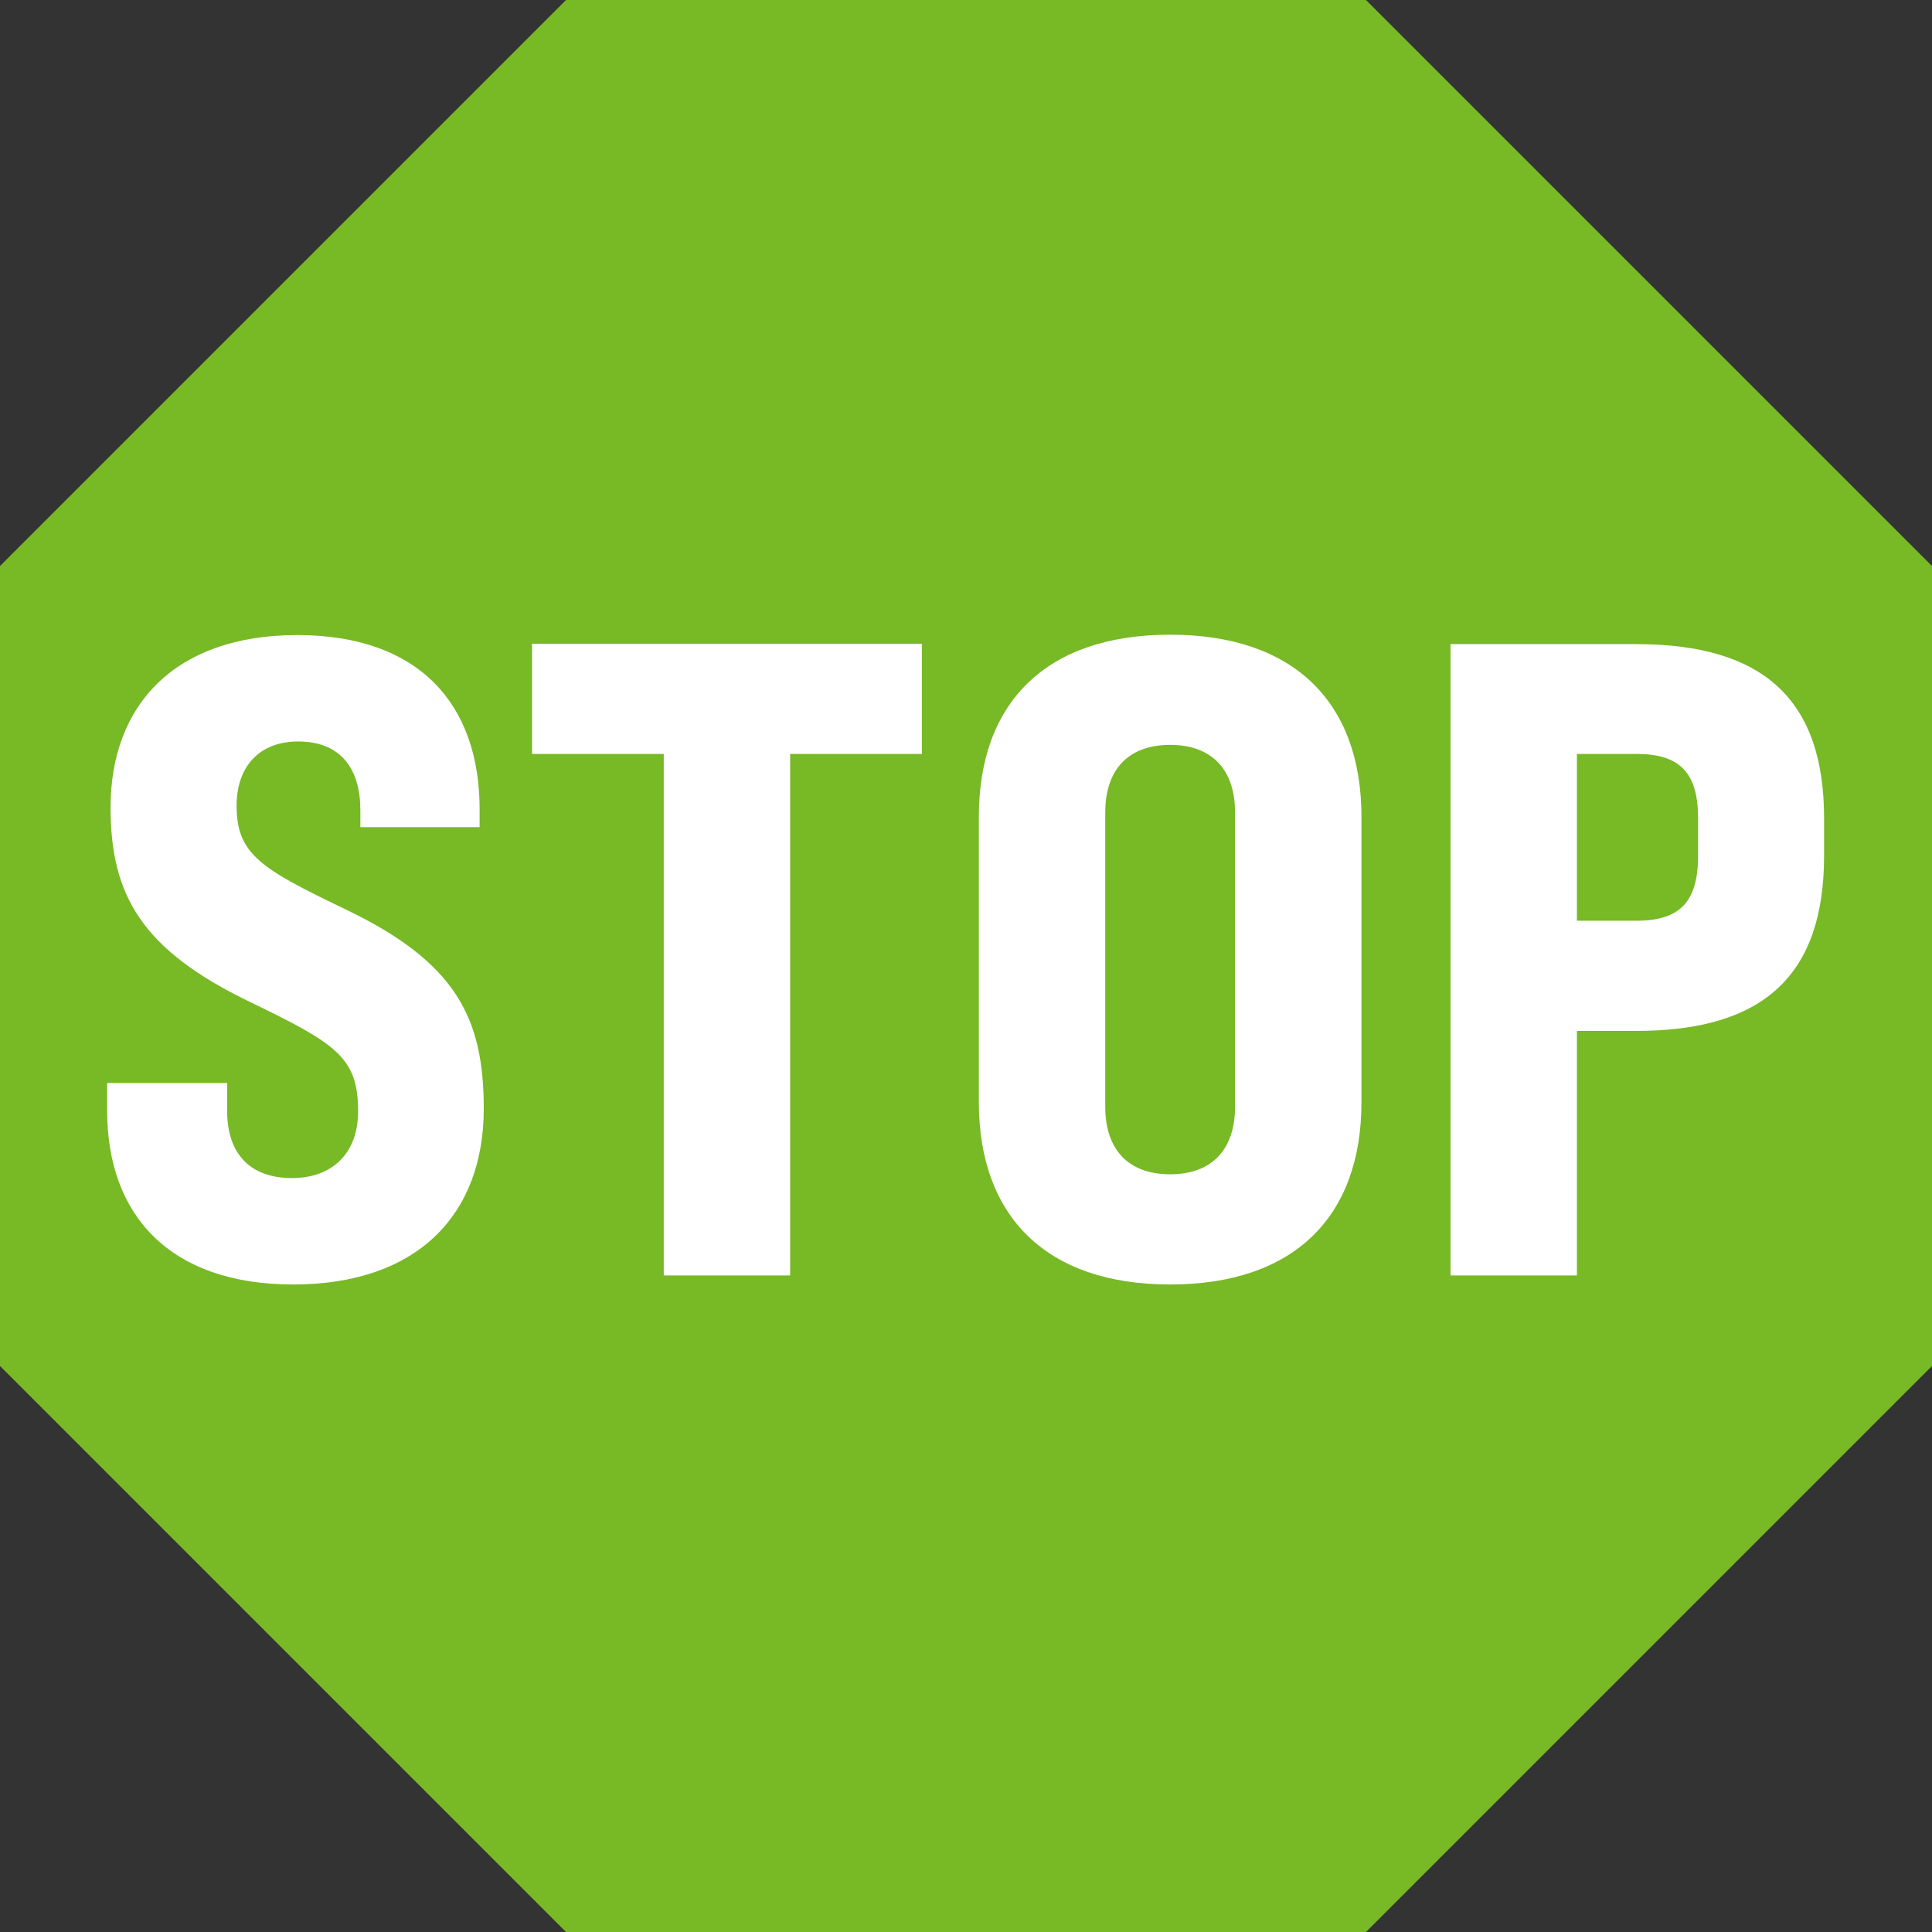 <?xml version="1.0" encoding="UTF-8"?>
<!-- Generator: Adobe Illustrator 27.2.0, SVG Export Plug-In . SVG Version: 6.00 Build 0)  -->
<svg xmlns="http://www.w3.org/2000/svg" xmlns:xlink="http://www.w3.org/1999/xlink" version="1.1" id="Ebene_1" x="0px" y="0px" viewBox="0 0 512 512" style="enable-background:new 0 0 512 512;" xml:space="preserve">
<rect x="0" y="0" width="512" height="512" fill="#333333" stroke="none"/>
<style type="text/css">
	.st0{fill:#78B926;}
	.st1{fill:#FFFFFF;}
</style>
<polygon class="st0" points="150,0 0,150 0,362 150,512 362,512 512,362 512,150 362,0 "></polygon>
<path id="STOP_00000090262801355828809600000008054664372692225931_" class="st1" d="M417.9,244v-44.2h15.8c11.5,0,16.3,5,16.3,17  v10c0,12.2-4.8,17.2-16.3,17.2H417.9z M384.4,338h33.5v-64.8h15.8c33.7,0,49.7-14.8,49.7-46.4v-10c0-31.3-16-46.1-49.7-46.1h-49.3  V338z M310.1,311.2c-11.2,0-17.2-6.7-17.2-17.9v-78c0-11.2,6-17.9,17.2-17.9s17.2,6.7,17.2,17.9v78  C327.3,304.5,321.3,311.2,310.1,311.2 M310.1,340.4c32.8,0,50.7-17.9,50.7-48.3v-75.6c0-30.4-17.9-48.3-50.7-48.3  s-50.7,17.9-50.7,48.3V292C259.4,322.4,277.3,340.4,310.1,340.4 M175.9,338h33.5V199.8h34.9v-29.2H141v29.2h34.9V338z M77.7,340.4  c32.8,0,50.5-18.4,50.5-46.6c0-23.9-7.2-38.7-36.6-52.8c-22.5-10.8-28.9-14.6-28.9-27.5c0-10.3,6-17,16.3-17  c11.7,0,16.5,7.7,16.5,18.2v4.5h31.6v-4.8c0-27.7-16-46.1-48.3-46.1c-32.3,0-49.5,18.4-49.5,45.7c0,23.4,8.4,37.8,37.1,51.6  c22.7,11,28.5,14.6,28.5,28.9c0,11.2-6.9,17.7-17.5,17.7c-12,0-17.2-7.4-17.2-17.7V287H28.4v7.4C28.4,321.9,44.9,340.4,77.7,340.4"></path>
</svg>
